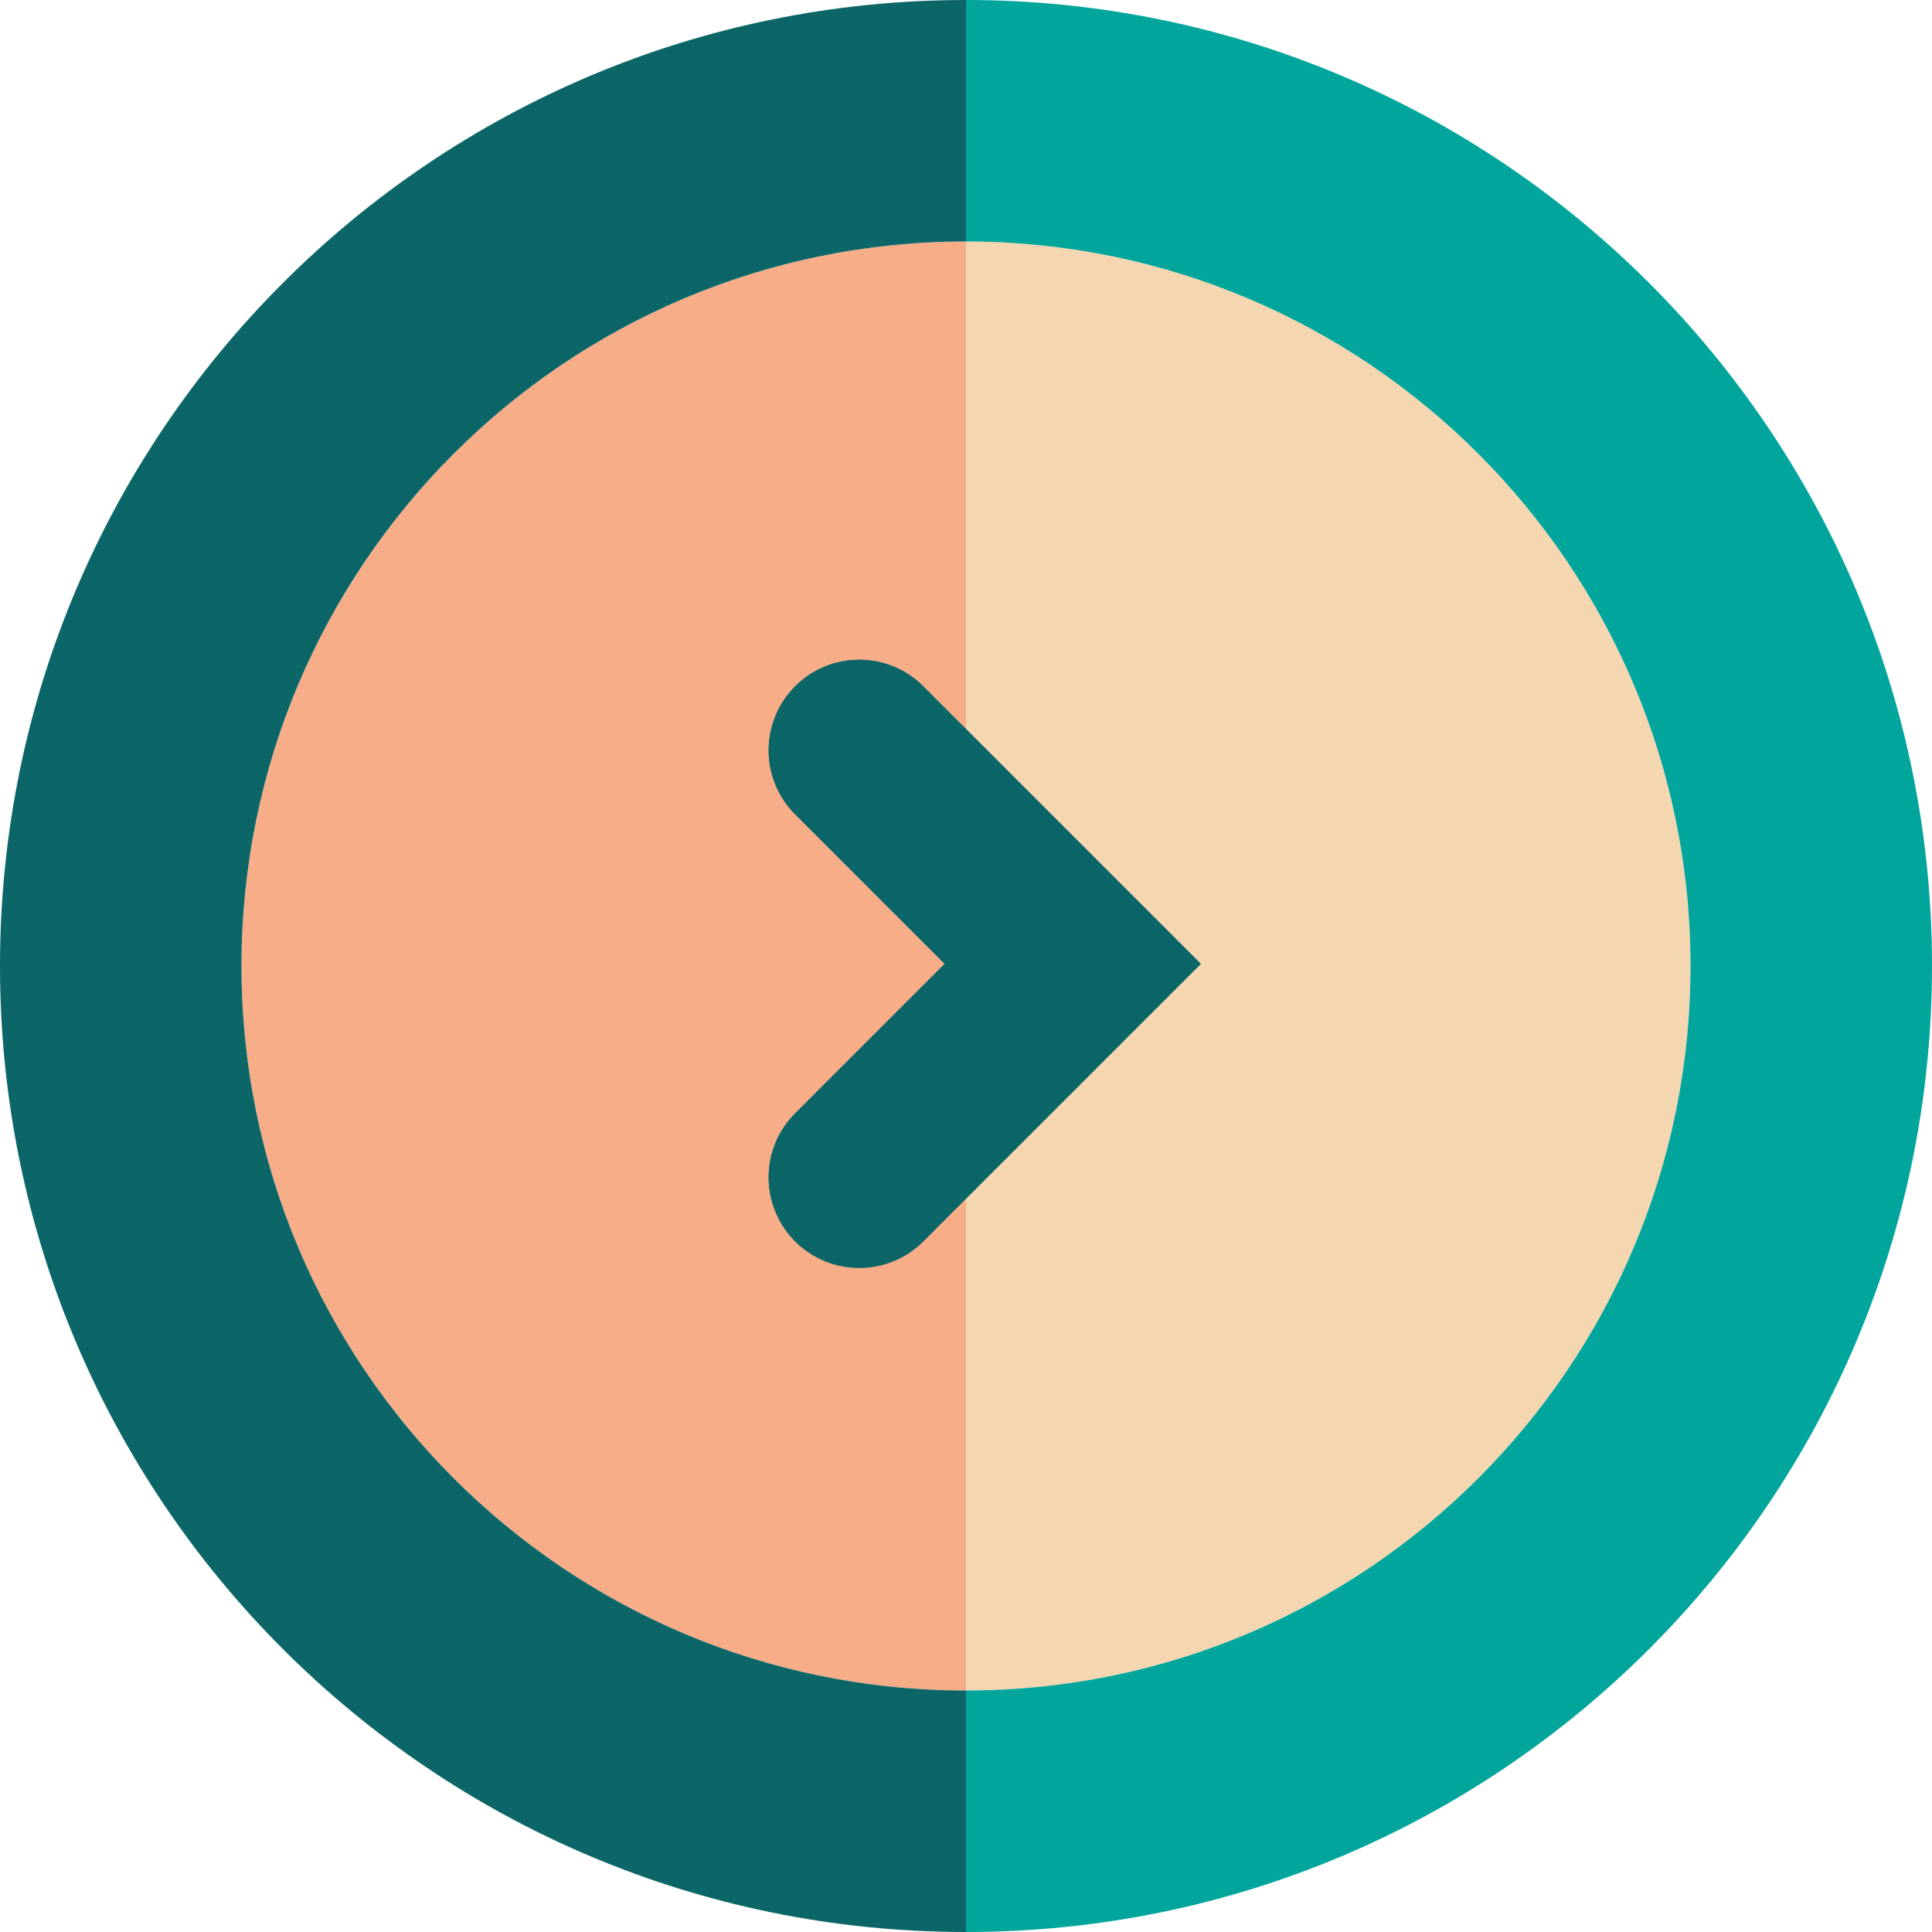 <svg xmlns="http://www.w3.org/2000/svg" xmlns:xlink="http://www.w3.org/1999/xlink" id="Uploaded to svgrepo.com" width="800px" height="800px" viewBox="0 0 32 32" xml:space="preserve"><style type="text/css">	.pictogram_een{fill:#F4D6B0;}	.pictogram_twee{fill:#F8AD89;}	.pictogram_vijf{fill:#01A59C;}	.pictogram_zes{fill:#0C6667;}	.st0{fill:#E54D2E;}	.st1{fill:#F27261;}	.st2{fill:none;}	.st3{clip-path:url(#SVGID_2_);fill:#F27261;}	.st4{clip-path:url(#SVGID_2_);fill:none;}	.st5{clip-path:url(#SVGID_6_);fill:#F4D6B0;}	.st6{clip-path:url(#SVGID_8_);fill:#F27261;}	.st7{clip-path:url(#SVGID_8_);fill:none;}	.st8{clip-path:url(#SVGID_10_);fill:#F27261;}	.st9{clip-path:url(#SVGID_10_);fill:none;}	.st10{fill:#F4D6B0;}</style><g>	<path class="pictogram_twee" d="M16,28C9.373,28,4,22.627,4,16S9.373,4,16,4V28z"></path>	<path class="pictogram_een" d="M16,28c6.627,0,12-5.373,12-12S22.627,4,16,4V28z"></path>	<path class="pictogram_zes" d="M4,16C4,9.373,9.373,4,16,4V0C7.163,0,0,7.163,0,16s7.163,16,16,16v-4C9.373,28,4,22.627,4,16z"></path>	<path class="pictogram_vijf" d="M28,16c0-6.627-5.373-12-12-12V0c8.837,0,16,7.163,16,16s-7.163,16-16,16v-4  C22.627,28,28,22.627,28,16z"></path>	<g>		<g>			<path class="pictogram_zes" d="M14.232,21c-0.384,0-0.768-0.146-1.061-0.439c-0.586-0.586-0.586-1.535,0-2.121l2.476-2.476    l-2.476-2.476c-0.586-0.586-0.586-1.535,0-2.121s1.535-0.586,2.121,0l4.597,4.597l-4.597,4.597C15,20.854,14.616,21,14.232,21z"></path>		</g>		<g>			<path class="pictogram_zes" d="M14.232,21c-0.384,0-0.768-0.146-1.061-0.439c-0.586-0.586-0.586-1.535,0-2.121l2.476-2.476    l-2.476-2.476c-0.586-0.586-0.586-1.535,0-2.121s1.535-0.586,2.121,0l4.597,4.597l-4.597,4.597C15,20.854,14.616,21,14.232,21z"></path>		</g>	</g></g></svg>